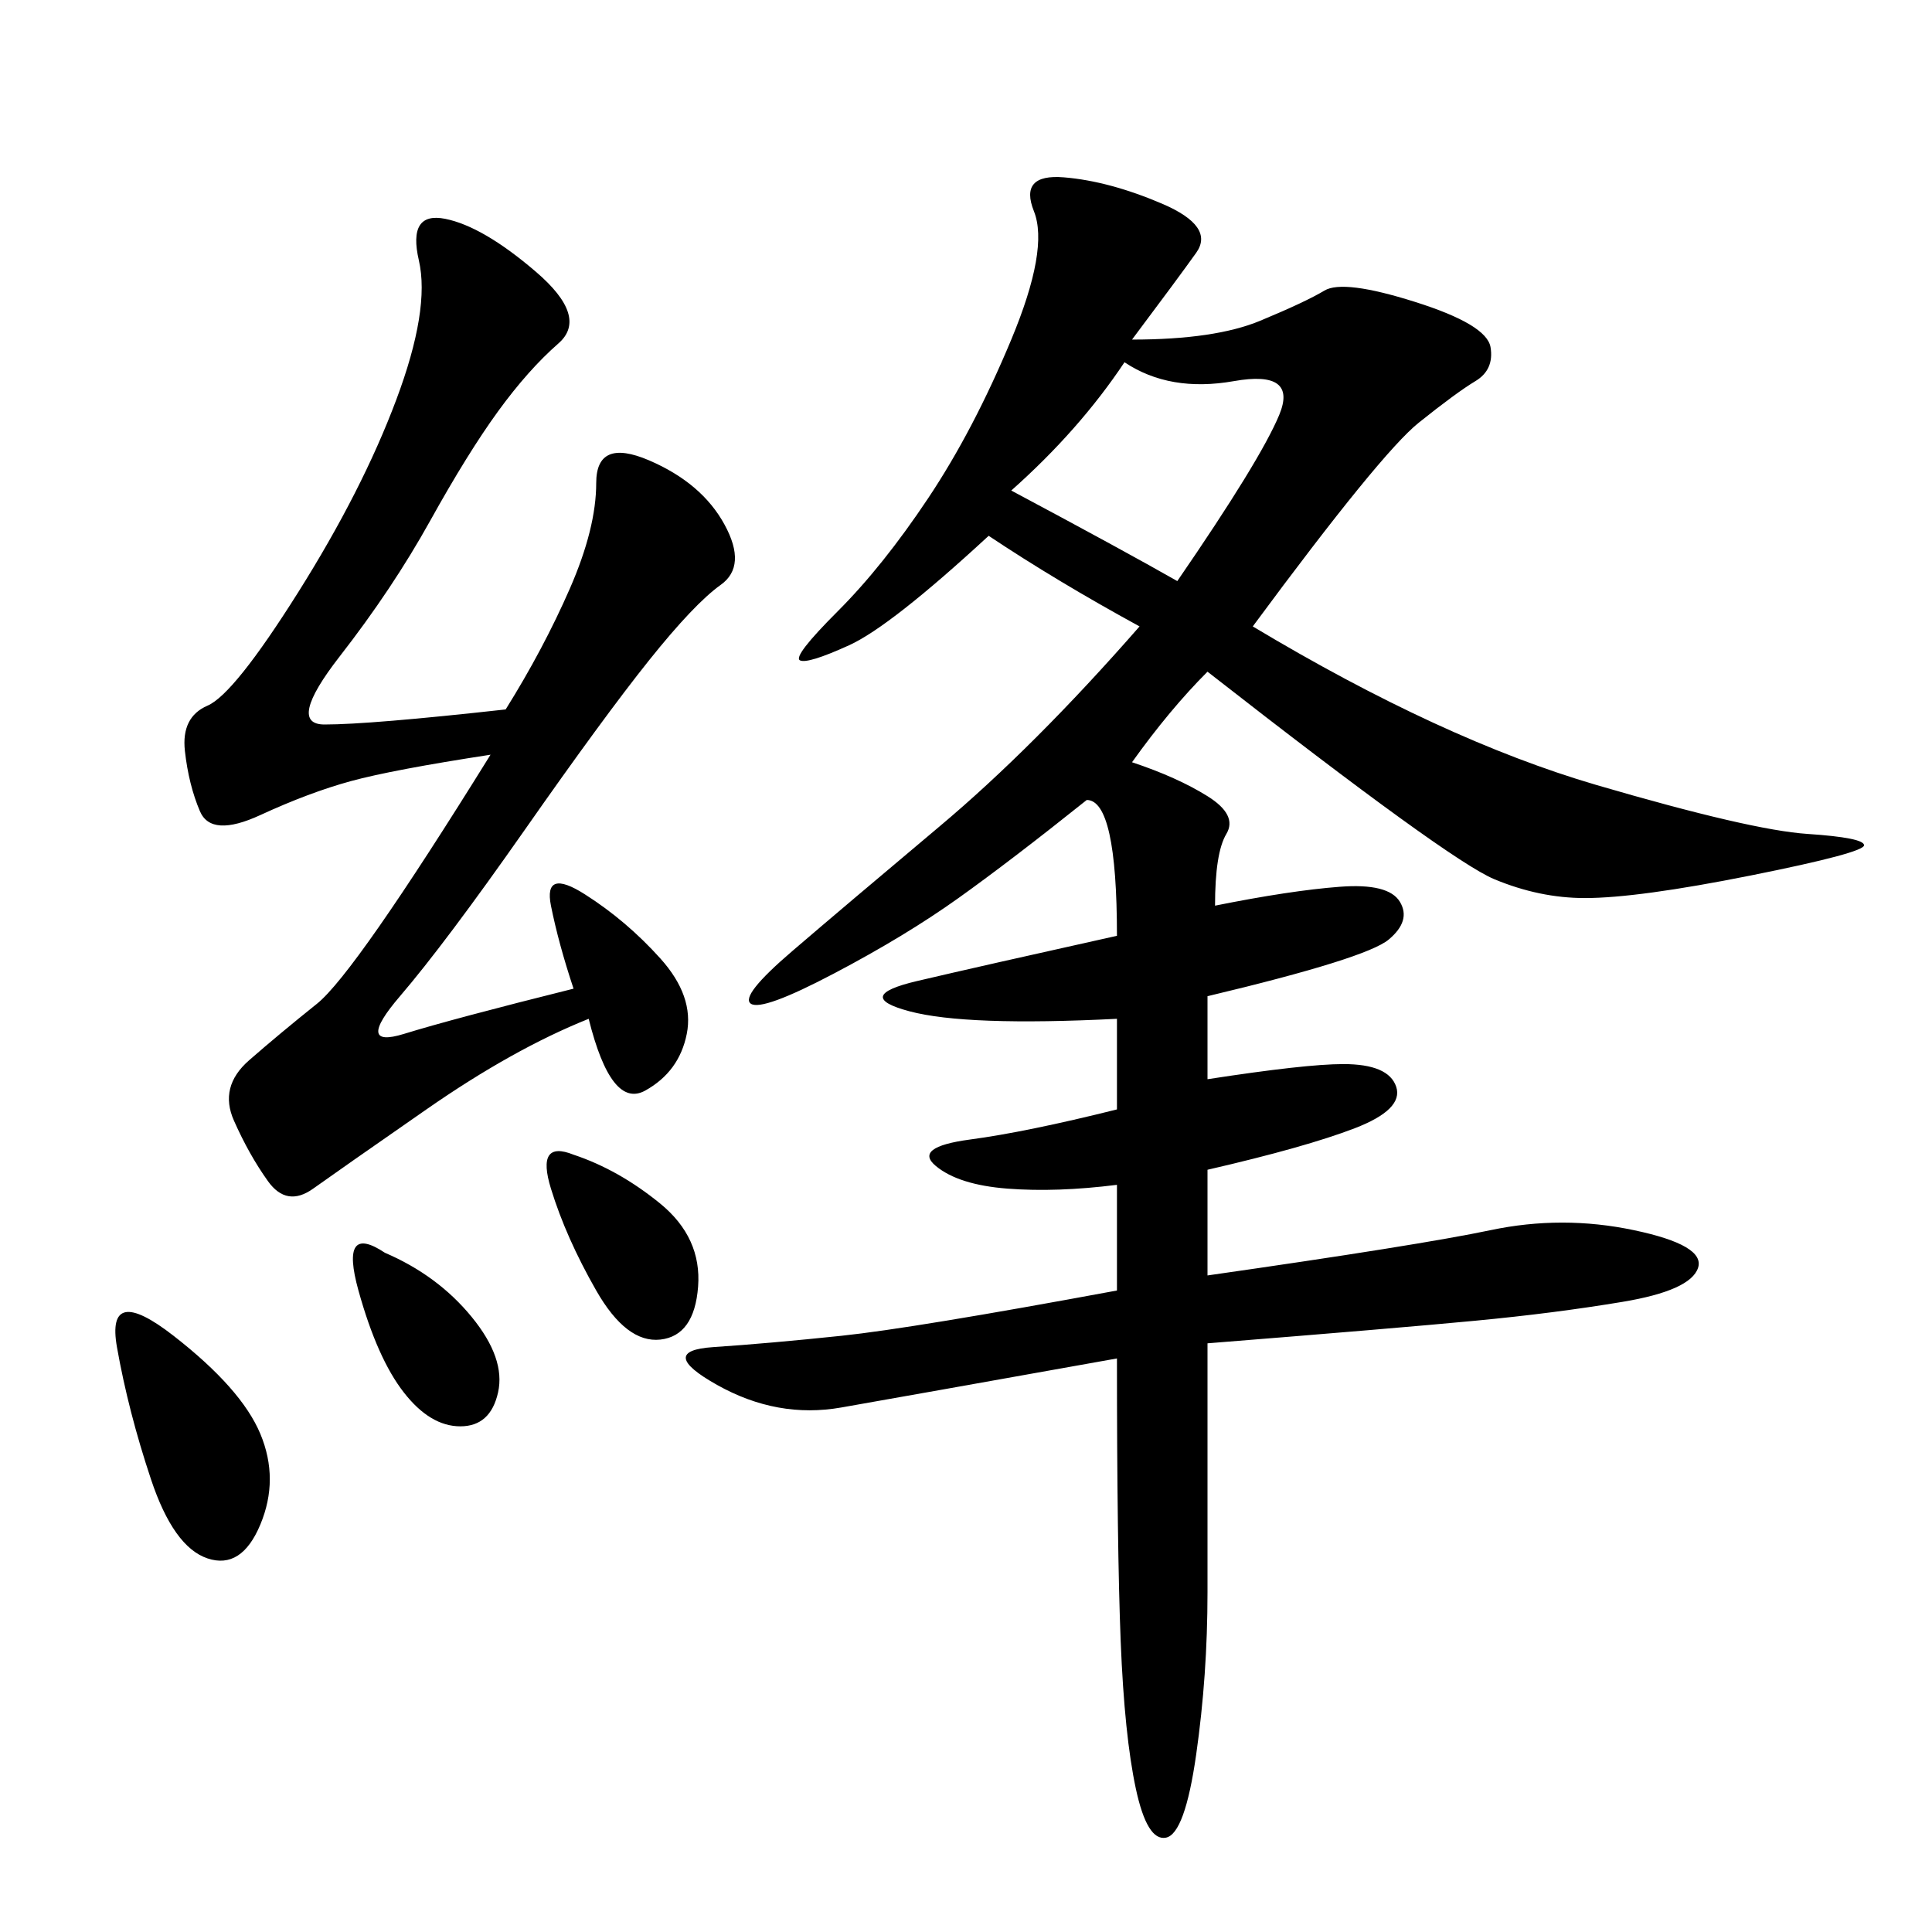 <svg xmlns="http://www.w3.org/2000/svg" xmlns:xlink="http://www.w3.org/1999/xlink" width="300" height="300"><path d="M175.78 52.73Q188.67 52.73 195.70 49.80Q202.73 46.88 205.66 45.12Q208.59 43.36 219.73 46.88Q230.86 50.39 231.45 53.91Q232.03 57.42 229.10 59.18Q226.17 60.94 220.31 65.63Q214.45 70.31 194.53 97.27L194.53 97.27Q223.83 114.84 247.85 121.88Q271.88 128.91 280.66 129.49Q289.45 130.08 289.45 131.25L289.45 131.25Q289.45 132.42 271.88 135.94Q254.30 139.45 246.09 139.45L246.09 139.45Q239.06 139.45 232.03 136.52Q225 133.59 187.50 104.30L187.50 104.30Q181.64 110.16 175.78 118.36L175.78 118.36Q182.81 120.70 187.50 123.63Q192.19 126.56 190.43 129.49Q188.67 132.42 188.67 140.63L188.67 140.63Q200.39 138.28 208.01 137.70Q215.63 137.11 217.38 140.04Q219.14 142.97 215.63 145.90Q212.11 148.83 187.50 154.69L187.50 154.69L187.50 167.58Q202.73 165.23 208.59 165.23L208.59 165.23Q215.63 165.23 216.80 168.75Q217.97 172.27 210.35 175.20Q202.73 178.13 187.50 181.64L187.50 181.64L187.50 198.05Q220.31 193.36 231.45 191.02Q242.58 188.67 253.71 191.02Q264.84 193.36 263.67 196.88Q262.50 200.39 251.95 202.15Q241.41 203.91 229.10 205.08Q216.80 206.25 187.50 208.59L187.50 208.59L187.50 247.27Q187.50 260.16 185.74 272.46Q183.98 284.77 181.05 285.35Q178.13 285.94 176.37 277.73Q174.61 269.53 174.02 254.88Q173.44 240.23 173.44 210.94L173.44 210.94Q140.63 216.80 130.66 218.55Q120.70 220.31 111.33 215.04Q101.95 209.77 110.74 209.18Q119.53 208.59 130.66 207.42Q141.80 206.25 173.44 200.39L173.44 200.39L173.44 183.98Q164.06 185.16 156.45 184.57Q148.83 183.98 145.31 181.05Q141.80 178.13 150.59 176.95Q159.38 175.78 173.44 172.27L173.44 172.27L173.44 158.20Q150 159.38 141.21 157.03Q132.42 154.69 142.38 152.34Q152.34 150 173.44 145.31L173.44 145.31Q173.44 124.22 168.75 124.22L168.75 124.22Q157.03 133.59 148.83 139.45Q140.63 145.31 129.49 151.17Q118.36 157.03 116.60 155.86Q114.84 154.69 123.05 147.66Q131.25 140.63 145.90 128.32Q160.55 116.02 176.95 97.27L176.95 97.27Q164.06 90.23 153.52 83.20L153.52 83.20Q138.28 97.27 131.84 100.20Q125.39 103.13 124.22 102.54Q123.05 101.95 130.08 94.92Q137.11 87.89 144.14 77.34Q151.17 66.80 157.03 52.73Q162.89 38.67 160.55 32.81Q158.20 26.95 165.23 27.54Q172.27 28.13 180.47 31.64Q188.67 35.16 185.74 39.26Q182.81 43.36 175.78 52.73L175.78 52.73ZM78.52 110.16Q84.38 100.78 88.48 91.41Q92.58 82.03 92.58 75L92.58 75Q92.58 67.97 100.78 71.48Q108.98 75 112.50 81.45Q116.02 87.89 111.91 90.82Q107.81 93.75 100.78 102.54Q93.75 111.33 81.45 128.91Q69.14 146.48 62.11 154.69Q55.08 162.89 62.70 160.55Q70.31 158.20 89.06 153.52L89.06 153.52Q86.72 146.48 85.55 140.63Q84.38 134.77 90.82 138.87Q97.27 142.97 102.54 148.83Q107.81 154.69 106.64 160.55Q105.47 166.41 100.20 169.34Q94.92 172.27 91.41 158.20L91.41 158.20Q79.69 162.89 66.21 172.27Q52.73 181.64 48.63 184.57Q44.53 187.50 41.60 183.40Q38.67 179.30 36.33 174.02Q33.98 168.75 38.67 164.65Q43.36 160.55 49.22 155.86Q55.08 151.17 76.17 117.19L76.17 117.19Q60.94 119.53 54.49 121.29Q48.05 123.05 40.43 126.56Q32.81 130.08 31.05 125.98Q29.30 121.88 28.71 116.60Q28.13 111.33 32.23 109.57Q36.33 107.81 46.29 91.99Q56.25 76.17 61.52 62.11Q66.80 48.05 65.04 40.43Q63.28 32.81 69.14 33.98Q75 35.16 83.20 42.19Q91.41 49.22 86.72 53.32Q82.03 57.42 77.34 63.87Q72.66 70.31 66.80 80.86Q60.94 91.41 52.73 101.95Q44.53 112.50 50.39 112.50L50.39 112.50Q57.42 112.50 78.52 110.16L78.52 110.16ZM157.03 76.17Q174.61 85.55 182.81 90.23L182.81 90.23Q195.70 71.48 198.63 64.45Q201.56 57.42 191.60 59.18Q181.64 60.94 174.61 56.25L174.61 56.25Q167.58 66.80 157.03 76.17L157.03 76.17ZM26.95 207.42Q37.50 215.63 40.43 222.66Q43.36 229.69 40.43 236.72Q37.50 243.75 32.23 241.99Q26.95 240.23 23.44 229.69Q19.92 219.14 18.16 209.18Q16.41 199.22 26.95 207.42L26.95 207.42ZM89.06 179.30Q96.09 181.64 102.54 186.91Q108.98 192.19 108.40 199.80Q107.81 207.42 102.54 208.01Q97.27 208.59 92.58 200.39Q87.89 192.19 85.55 184.57Q83.20 176.95 89.06 179.30L89.06 179.30ZM59.77 194.53Q67.97 198.05 73.24 204.49Q78.52 210.94 77.34 216.21Q76.17 221.48 71.48 221.48L71.48 221.48Q66.80 221.48 62.70 216.21Q58.59 210.94 55.66 200.39Q52.73 189.84 59.77 194.53L59.77 194.53Z"/></svg>